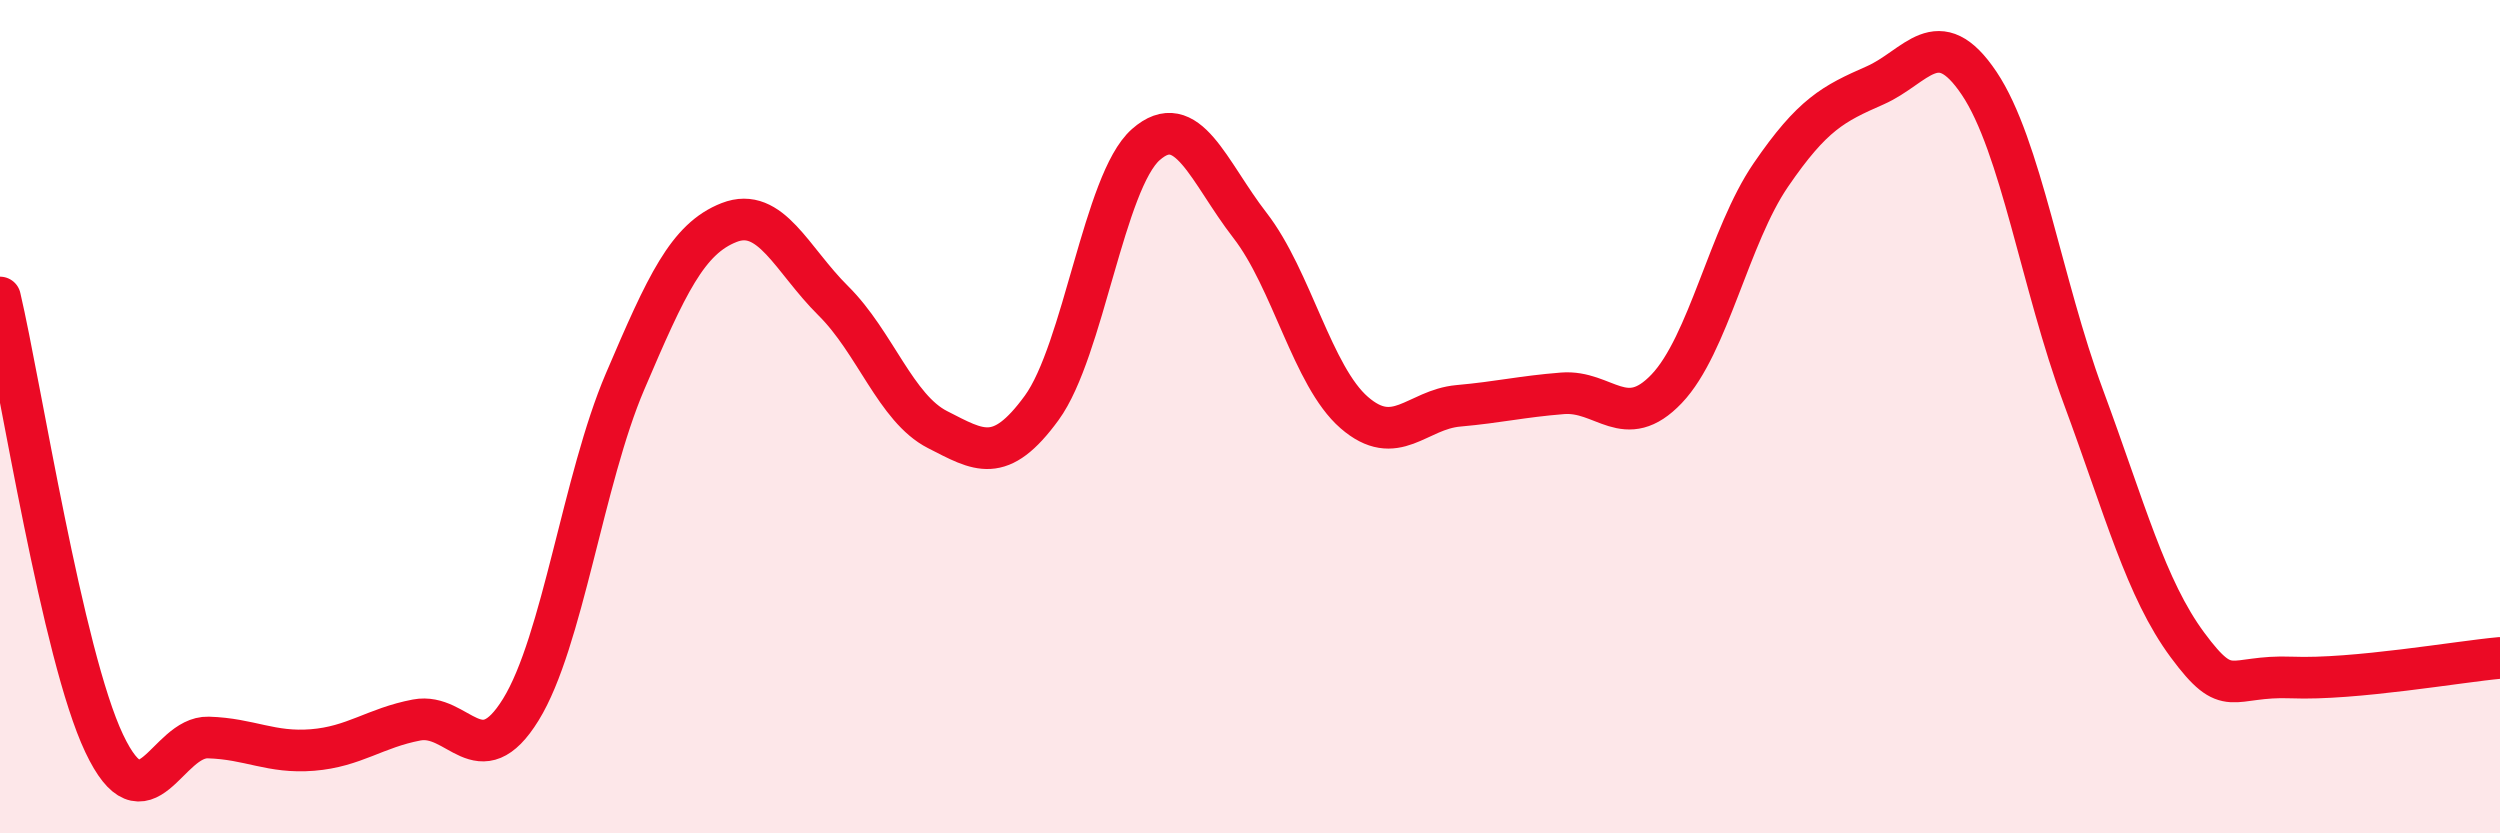 
    <svg width="60" height="20" viewBox="0 0 60 20" xmlns="http://www.w3.org/2000/svg">
      <path
        d="M 0,7.14 C 0.5,9.28 1.5,15.73 2.5,17.84 C 3.5,19.95 4,17.67 5,17.7 C 6,17.73 6.5,18.08 7.5,18 C 8.5,17.92 9,17.47 10,17.28 C 11,17.09 11.5,18.65 12.5,17.03 C 13.5,15.41 14,11.5 15,9.16 C 16,6.82 16.5,5.73 17.5,5.34 C 18.5,4.95 19,6.23 20,7.22 C 21,8.21 21.5,9.8 22.5,10.31 C 23.5,10.82 24,11.16 25,9.79 C 26,8.42 26.5,4.35 27.5,3.47 C 28.5,2.59 29,4.12 30,5.41 C 31,6.7 31.5,9.03 32.5,9.9 C 33.5,10.77 34,9.83 35,9.74 C 36,9.65 36.5,9.52 37.5,9.44 C 38.5,9.36 39,10.38 40,9.33 C 41,8.28 41.5,5.66 42.5,4.2 C 43.5,2.74 44,2.49 45,2.05 C 46,1.61 46.5,0.51 47.5,2 C 48.5,3.49 49,6.82 50,9.52 C 51,12.22 51.5,14.13 52.5,15.48 C 53.5,16.83 53.5,16.2 55,16.26 C 56.5,16.32 59,15.88 60,15.79L60 20L0 20Z"
        fill="#EB0A25"
        opacity="0.1"
        stroke-linecap="round"
        stroke-linejoin="round"
      />
      <path
        d="M 0,7.14 C 0.5,9.28 1.5,15.73 2.5,17.84 C 3.5,19.95 4,17.67 5,17.7 C 6,17.73 6.5,18.08 7.5,18 C 8.5,17.92 9,17.47 10,17.28 C 11,17.09 11.5,18.65 12.5,17.03 C 13.5,15.41 14,11.5 15,9.16 C 16,6.82 16.5,5.73 17.5,5.34 C 18.5,4.95 19,6.23 20,7.22 C 21,8.21 21.5,9.8 22.5,10.31 C 23.5,10.82 24,11.16 25,9.79 C 26,8.42 26.5,4.35 27.5,3.47 C 28.5,2.59 29,4.12 30,5.41 C 31,6.7 31.5,9.03 32.5,9.9 C 33.5,10.77 34,9.83 35,9.74 C 36,9.65 36.5,9.52 37.5,9.44 C 38.5,9.36 39,10.38 40,9.33 C 41,8.28 41.5,5.66 42.5,4.2 C 43.5,2.74 44,2.49 45,2.05 C 46,1.61 46.5,0.51 47.5,2 C 48.5,3.49 49,6.82 50,9.52 C 51,12.22 51.5,14.13 52.5,15.48 C 53.5,16.83 53.5,16.2 55,16.26 C 56.5,16.32 59,15.88 60,15.79"
        stroke="#EB0A25"
        stroke-width="1"
        fill="none"
        stroke-linecap="round"
        stroke-linejoin="round"
      />
    </svg>
  